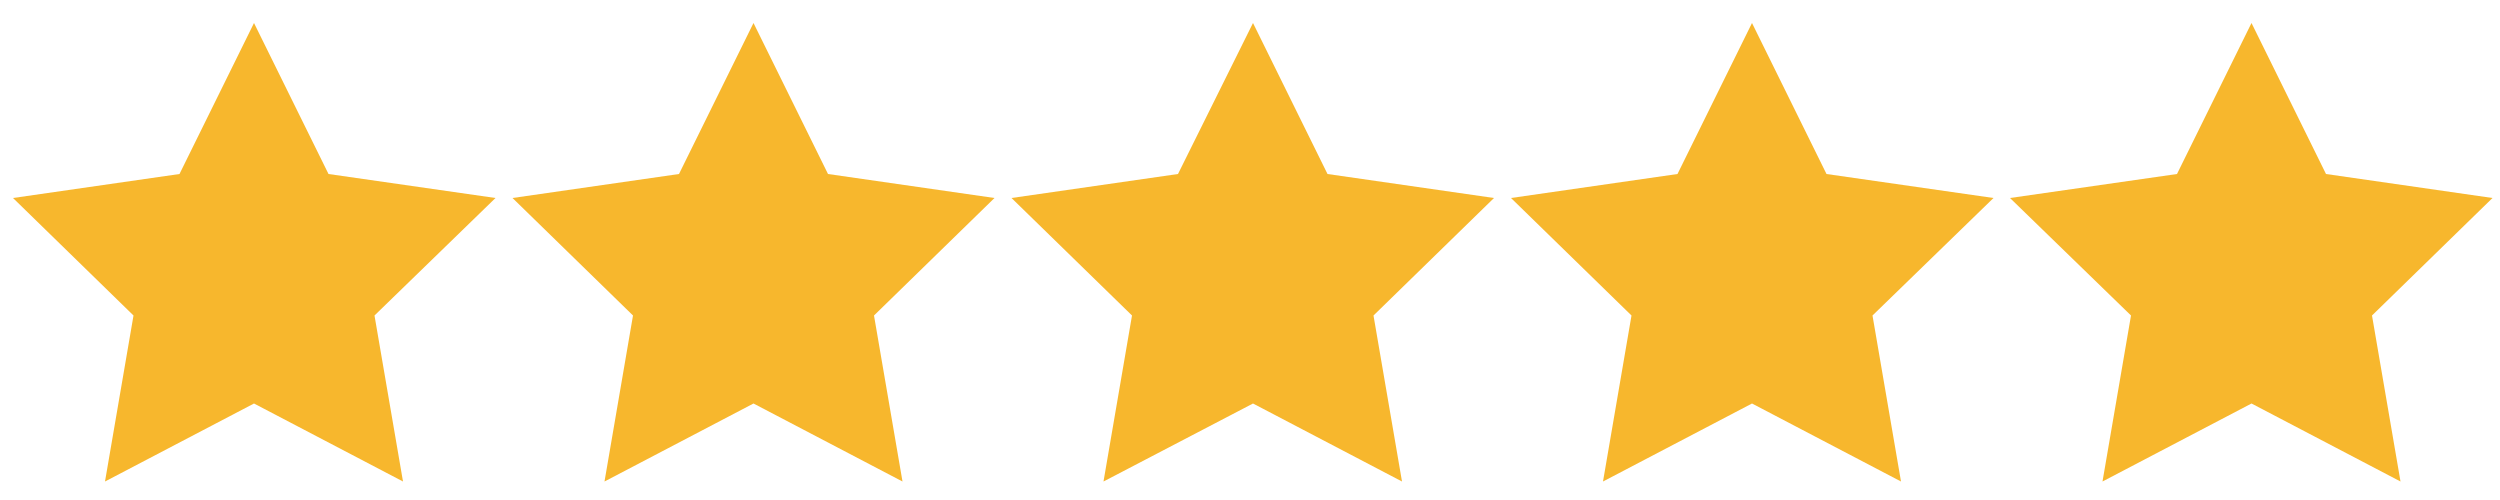 <?xml version="1.0" encoding="utf-8"?>
<!-- Generator: Adobe Illustrator 25.2.0, SVG Export Plug-In . SVG Version: 6.00 Build 0)  -->
<svg version="1.1" id="Layer_1" xmlns="http://www.w3.org/2000/svg" xmlns:xlink="http://www.w3.org/1999/xlink" x="0px" y="0px"
	 viewBox="0 0 500 100" style="enable-background:new 0 0 500 100;" xml:space="preserve">
<style type="text/css">
	.st0{fill:#F7B72D;}
</style>
<polygon class="st0" points="50.8,4.6 65.7,34.8 99.1,39.6 74.9,63.1 80.6,96.3 50.8,80.7 21,96.3 26.7,63.1 2.6,39.6 35.9,34.8 "/>
<polygon class="st0" points="150.7,4.6 165.6,34.8 198.9,39.6 174.8,63.1 180.5,96.3 150.7,80.7 120.9,96.3 126.6,63.1 102.5,39.6 
	135.8,34.8 "/>
<polygon class="st0" points="250.6,4.6 265.5,34.8 298.8,39.6 274.7,63.1 280.4,96.3 250.6,80.7 220.7,96.3 226.4,63.1 202.3,39.6 
	235.6,34.8 "/>
<polygon class="st0" points="350.4,4.6 365.3,34.8 398.7,39.6 374.5,63.1 380.2,96.3 350.4,80.7 320.6,96.3 326.3,63.1 302.2,39.6 
	335.5,34.8 "/>
<polygon class="st0" points="450.3,4.6 465.2,34.8 498.5,39.6 474.4,63.1 480.1,96.3 450.3,80.7 420.5,96.3 426.2,63.1 402,39.6 
	435.4,34.8 "/>
</svg>
